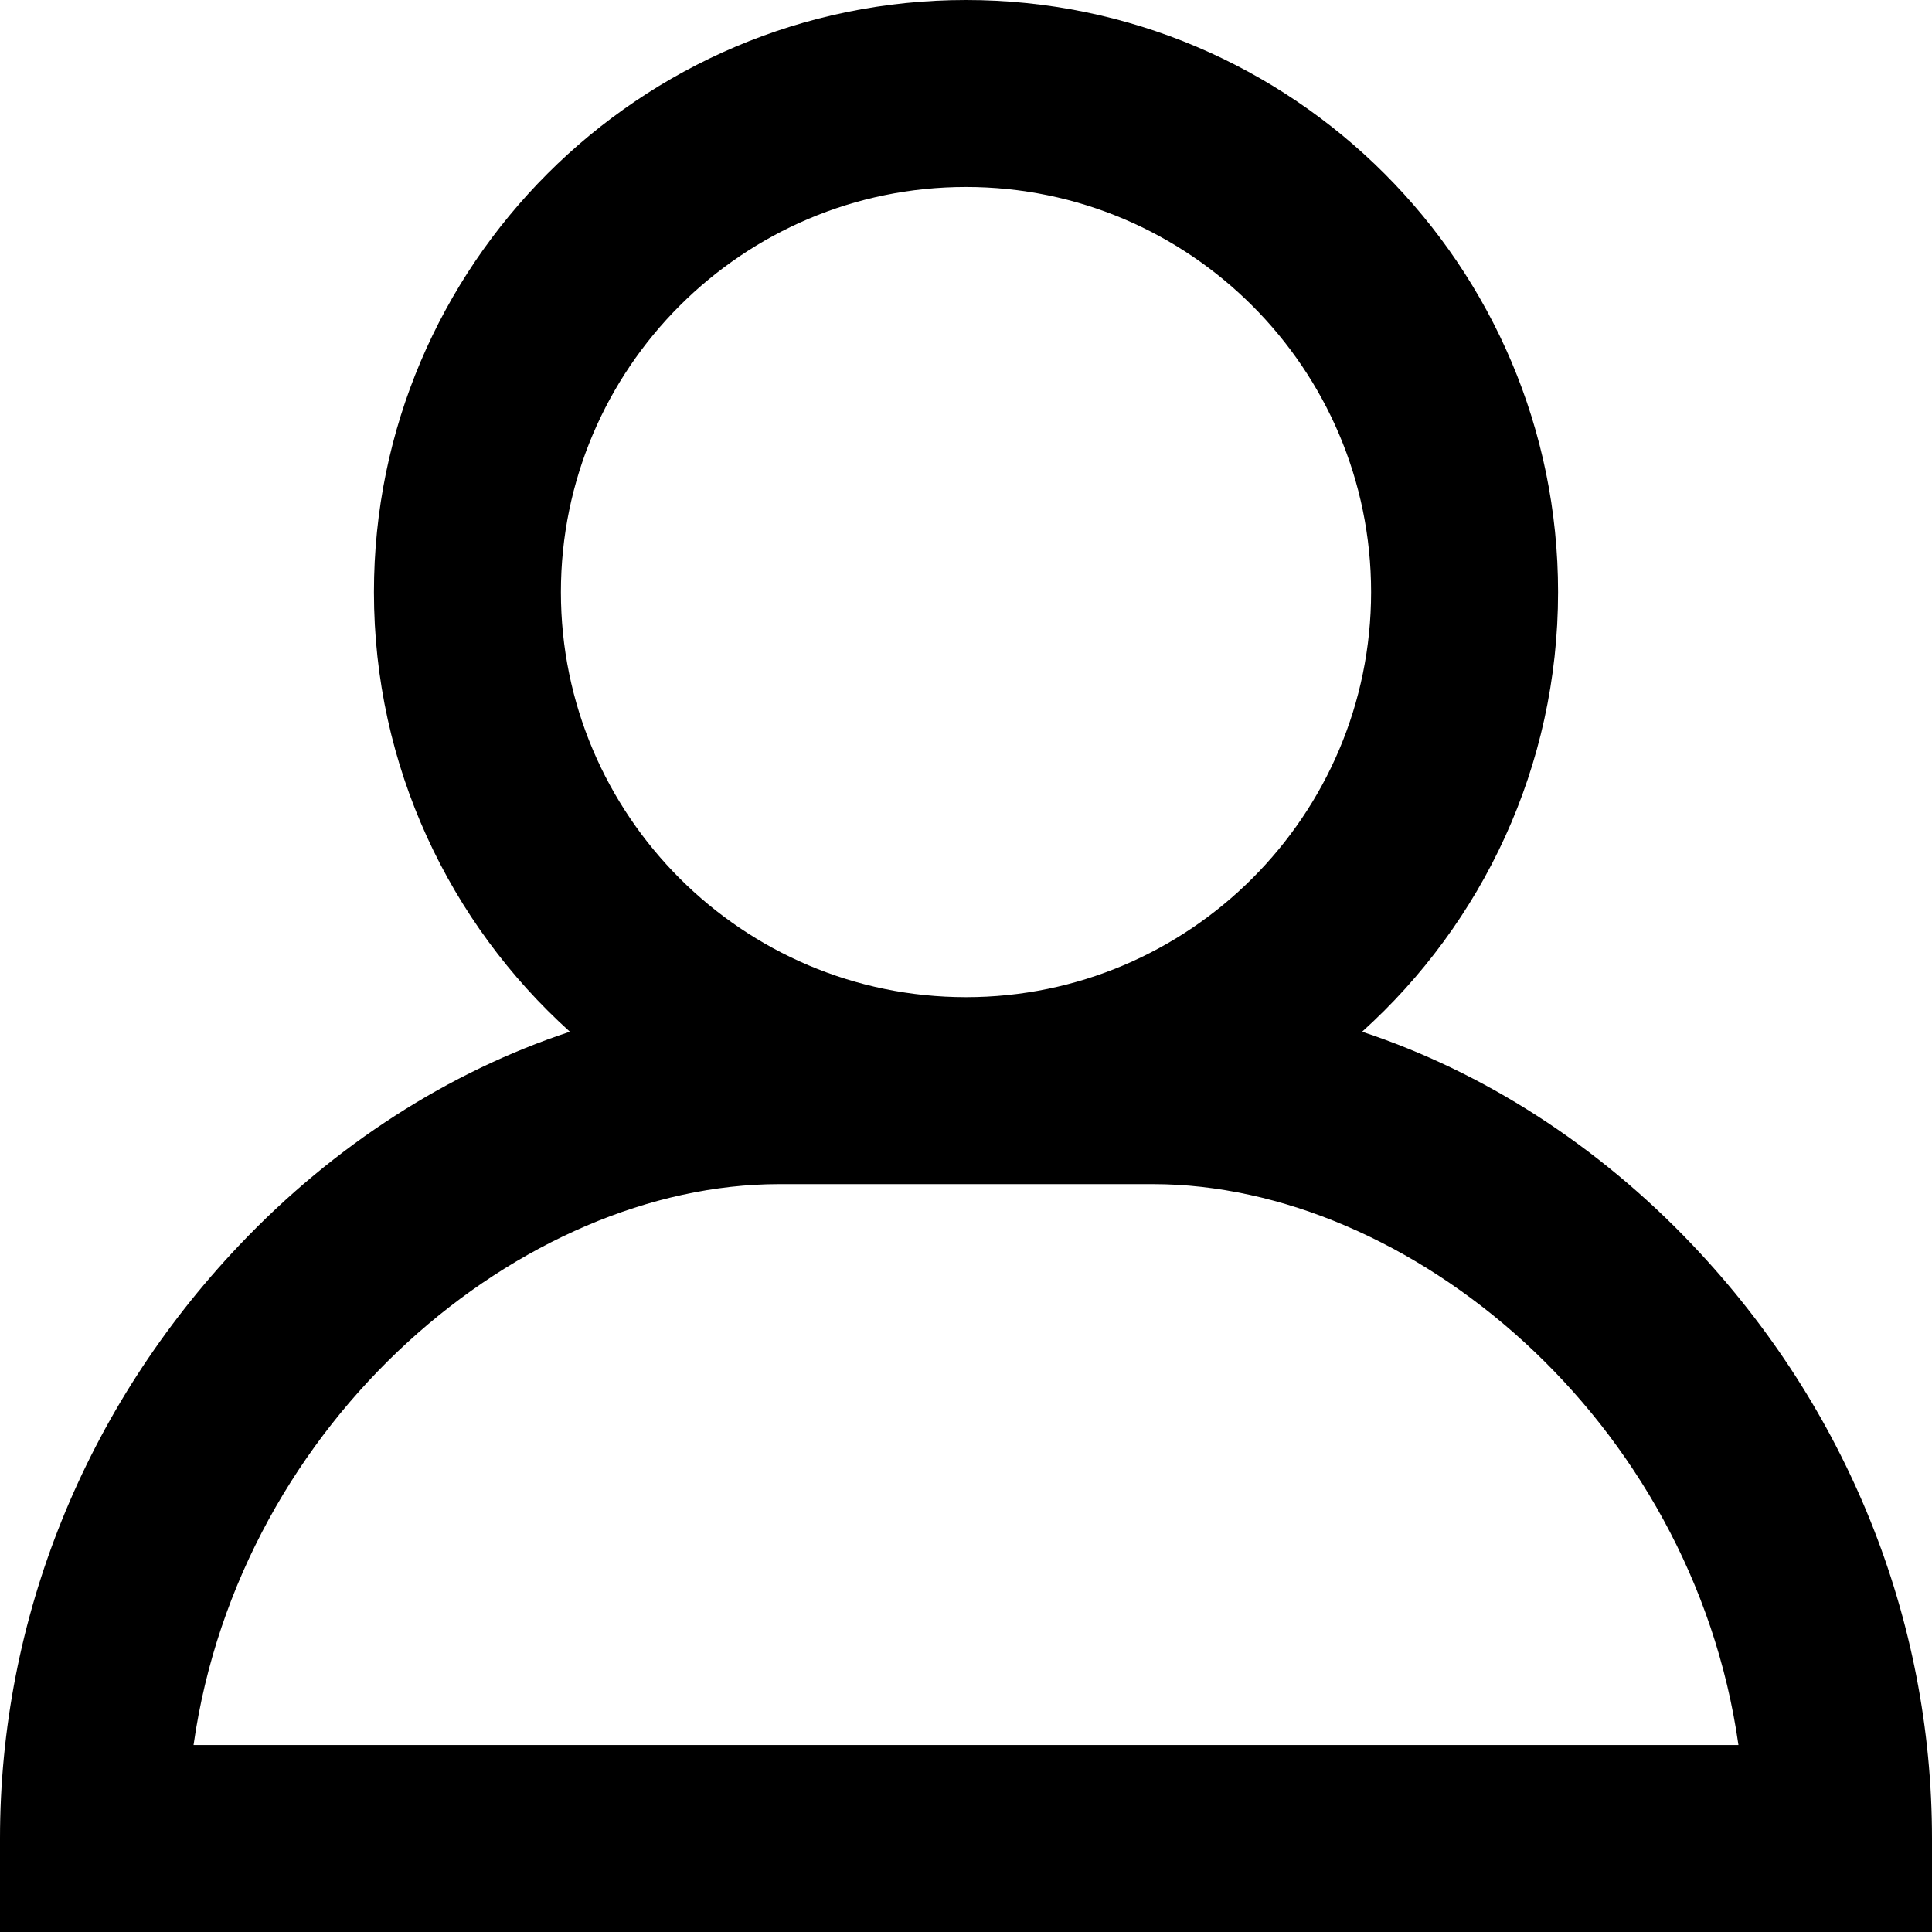 <?xml version="1.0" encoding="iso-8859-1"?>
<!-- Uploaded to: SVG Repo, www.svgrepo.com, Generator: SVG Repo Mixer Tools -->
<svg fill="#000000" height="800px" width="800px" version="1.1" id="Layer_1" xmlns="http://www.w3.org/2000/svg" xmlns:xlink="http://www.w3.org/1999/xlink" 
	 viewBox="0 0 512 512" xml:space="preserve">
<g>
	<g>
		<path d="M448.596,329.999c-25.273-26.645-55.64-46.029-87.621-56.586c31.865-28.738,51.928-70.322,51.928-116.51
			C412.903,70.387,342.516,0,256,0S99.097,70.387,99.097,156.903c0,46.187,20.064,87.772,51.928,116.511
			c-31.984,10.557-62.348,29.94-87.621,56.586C22.518,373.106,0,428.944,0,487.226V512h512v-24.774
			C512,428.944,489.482,373.106,448.596,329.999z M148.645,156.903c0-59.195,48.159-107.355,107.355-107.355
			c59.195,0,107.355,48.159,107.355,107.355c0,59.195-48.159,107.355-107.355,107.355
			C196.805,264.258,148.645,216.099,148.645,156.903z M51.292,462.452c12.298-86.569,87.398-148.645,155.159-148.645h99.097
			c67.759,0,142.861,62.076,155.159,148.645H51.292z"/>
	</g>
</g>
</svg>